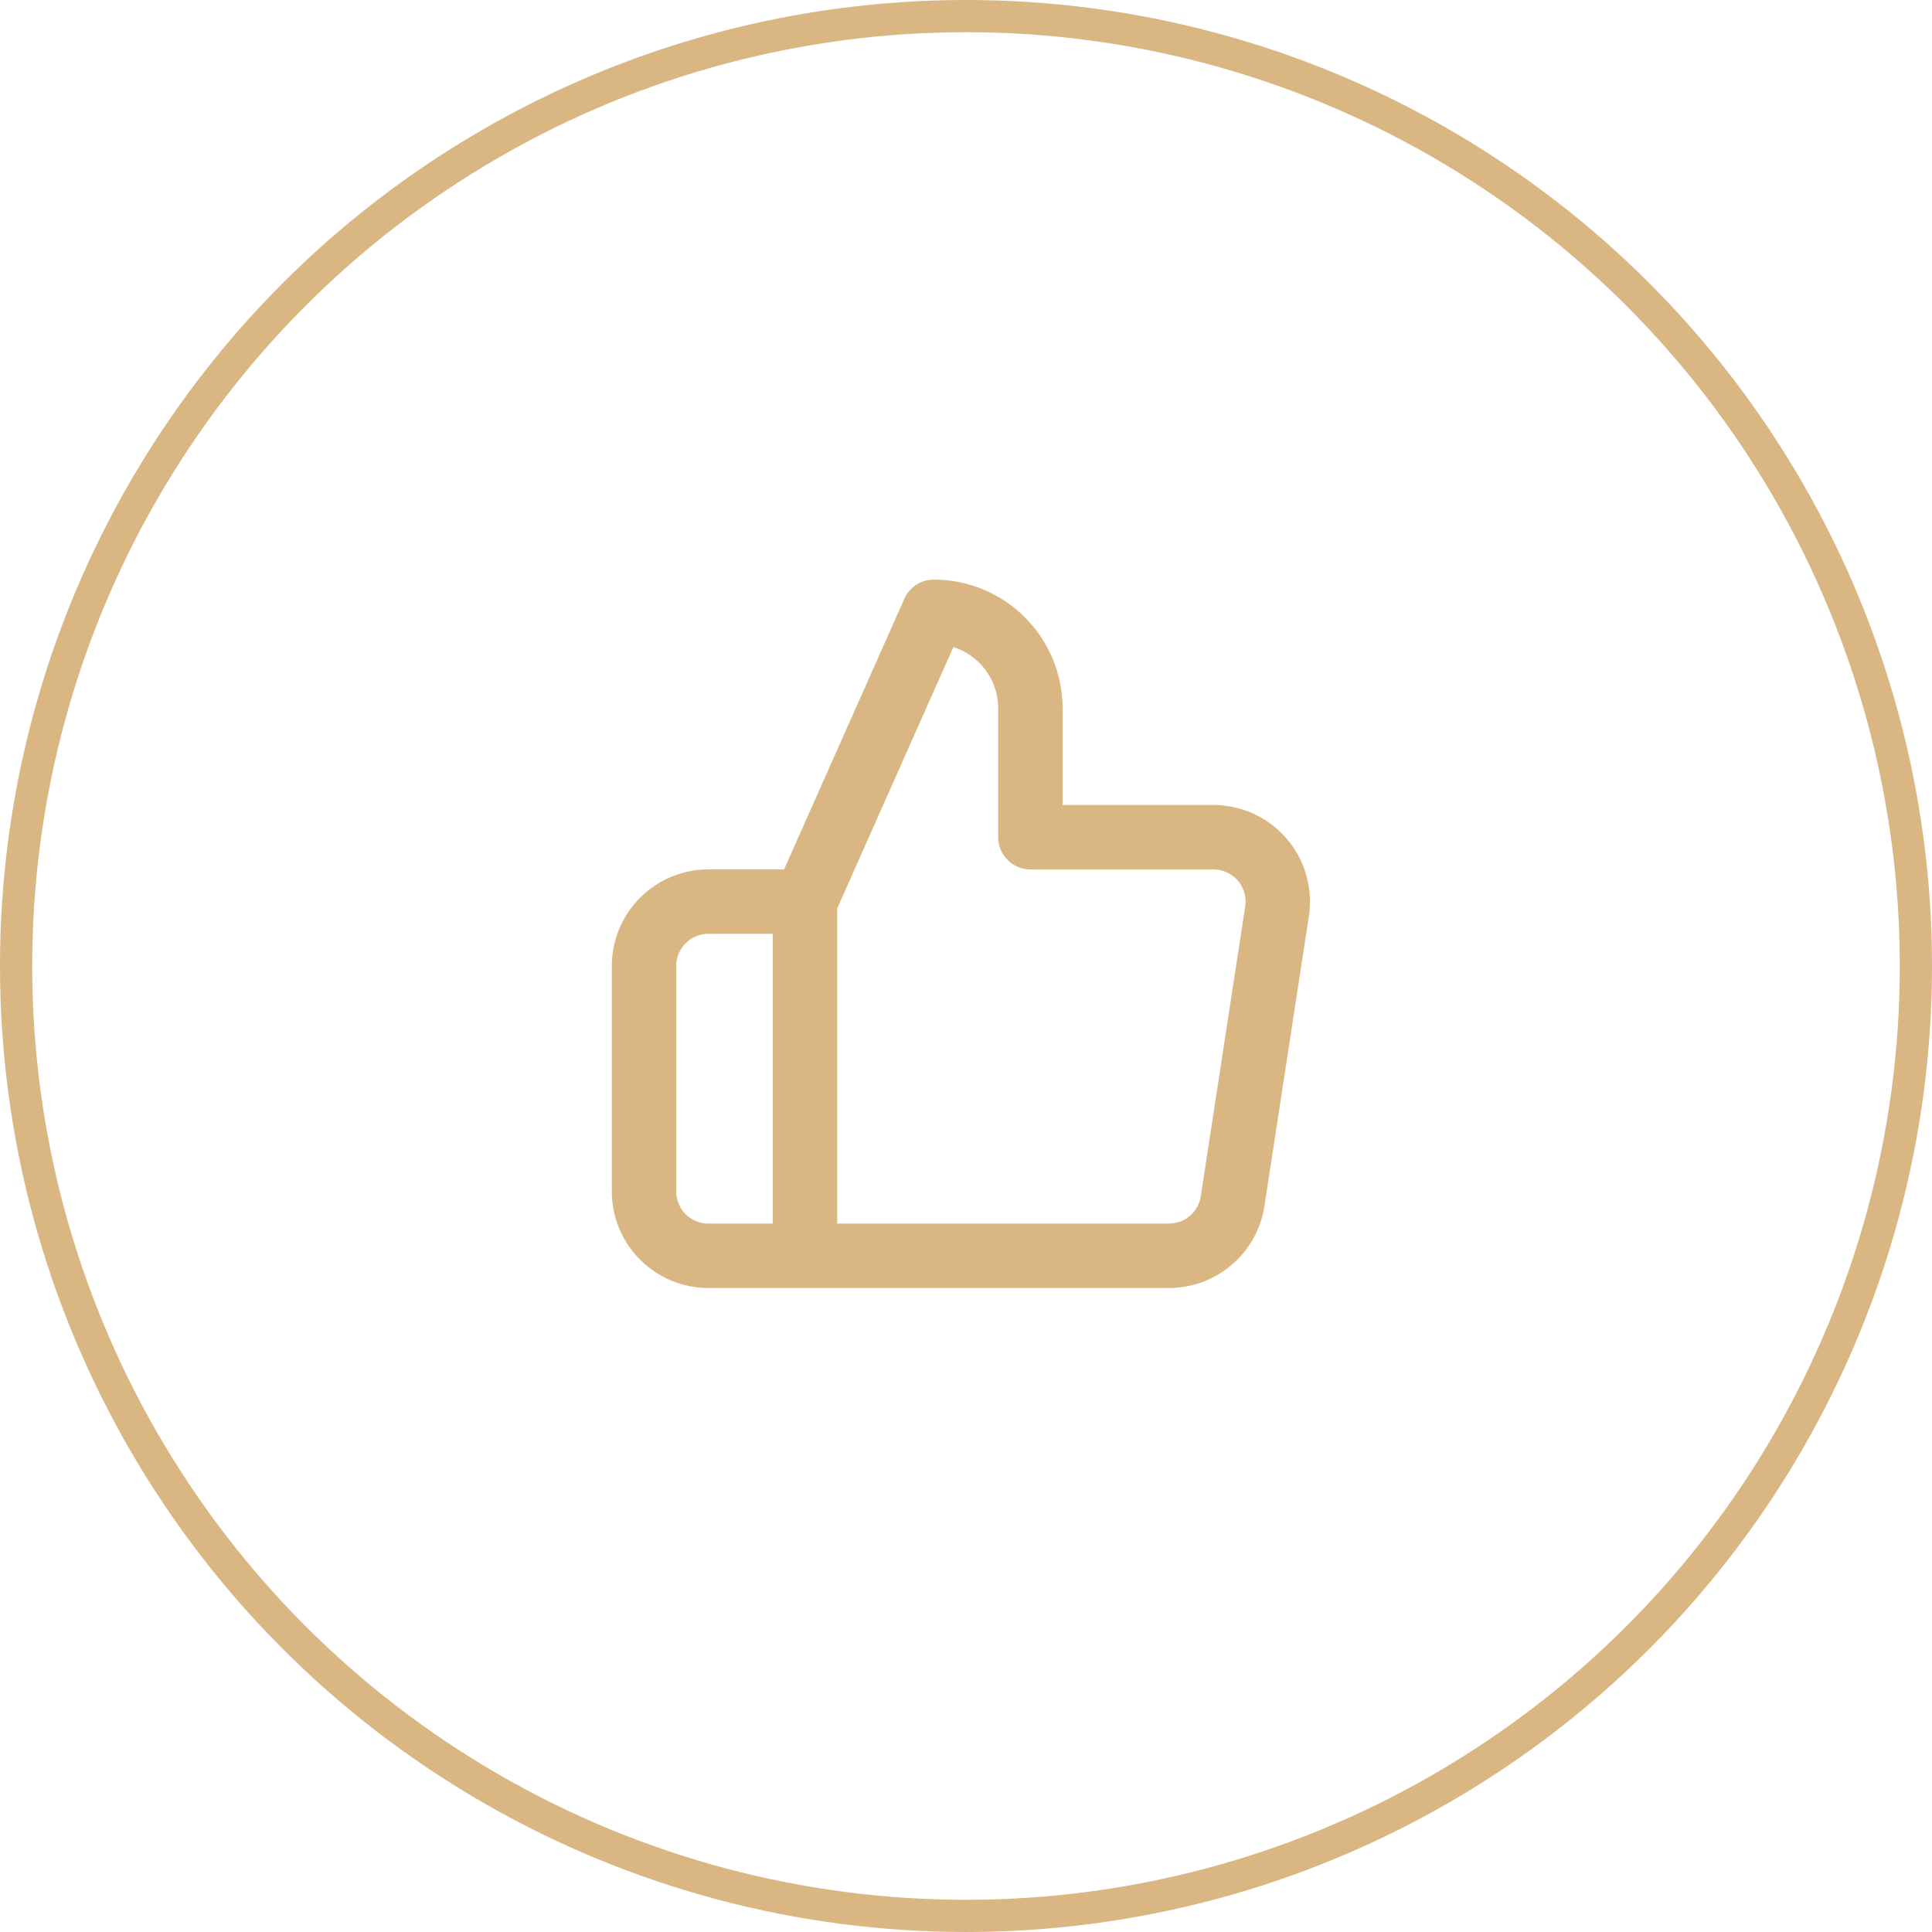 <?xml version="1.0" encoding="UTF-8"?> <svg xmlns="http://www.w3.org/2000/svg" width="60" height="60" viewBox="0 0 60 60" fill="none"> <circle cx="30" cy="30" r="29.5" stroke="#D9B682"></circle> <path d="M25 39H22C21.47 39 20.961 38.789 20.586 38.414C20.211 38.039 20 37.53 20 37V30C20 29.47 20.211 28.961 20.586 28.586C20.961 28.211 21.47 28 22 28H25M32 26V22C32 21.204 31.684 20.441 31.121 19.879C30.559 19.316 29.796 19 29 19L25 28V39H36.28C36.762 39.005 37.23 38.836 37.598 38.524C37.965 38.212 38.208 37.777 38.28 37.3L39.66 28.3C39.703 28.013 39.684 27.721 39.603 27.442C39.523 27.164 39.382 26.906 39.192 26.688C39.002 26.469 38.766 26.294 38.502 26.175C38.237 26.056 37.95 25.997 37.66 26H32Z" stroke="#D9B682" stroke-width="2" stroke-linecap="round" stroke-linejoin="round"></path> </svg> 